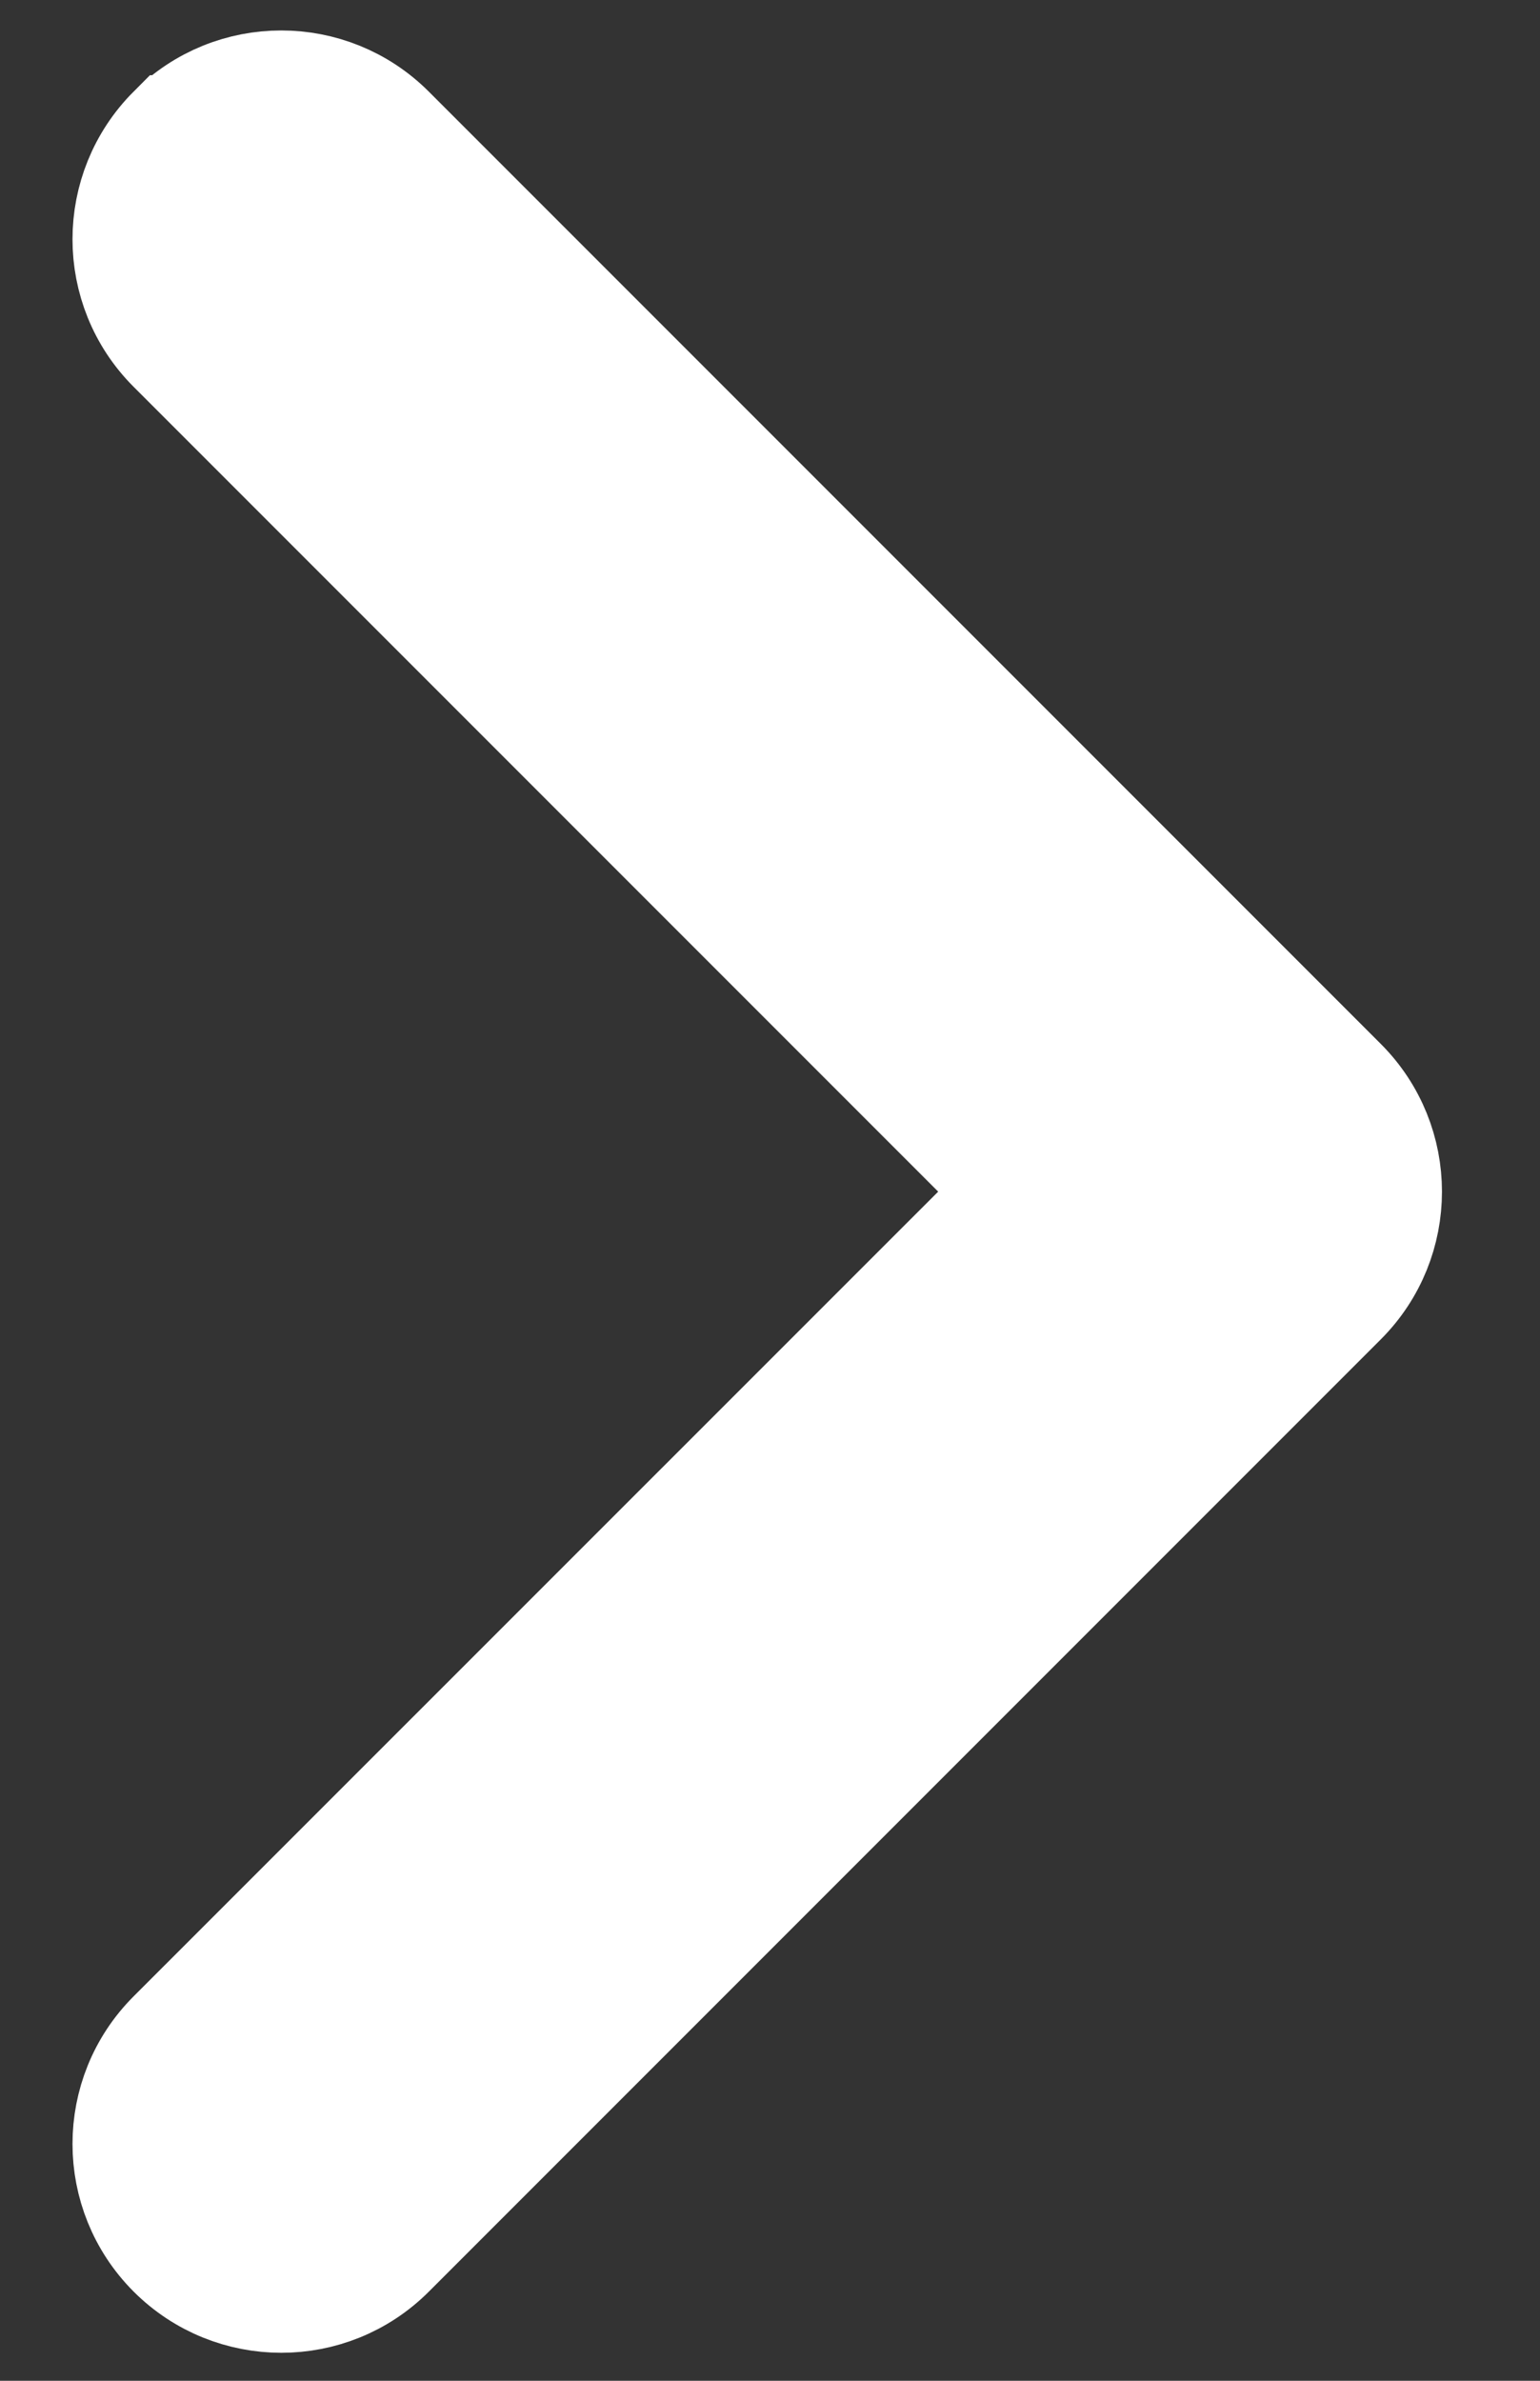<svg width="11" height="17" viewBox="0 0 11 17" fill="none" xmlns="http://www.w3.org/2000/svg">
<rect x="0" y="0" width="11" height="17" fill="#333333" stroke="none"/>
<path d="M1.237 16.08L1.238 16.081C1.664 16.506 2.354 16.507 2.78 16.081L9.581 9.28C10.006 8.854 10.006 8.164 9.581 7.738L2.78 0.937C2.354 0.511 1.664 0.511 1.238 0.937L1.237 0.937C0.812 1.363 0.811 2.053 1.237 2.479L7.267 8.509L1.237 14.538C0.811 14.964 0.812 15.654 1.237 16.08Z" fill="white" stroke="white" stroke-width="0.8"/>
</svg>
